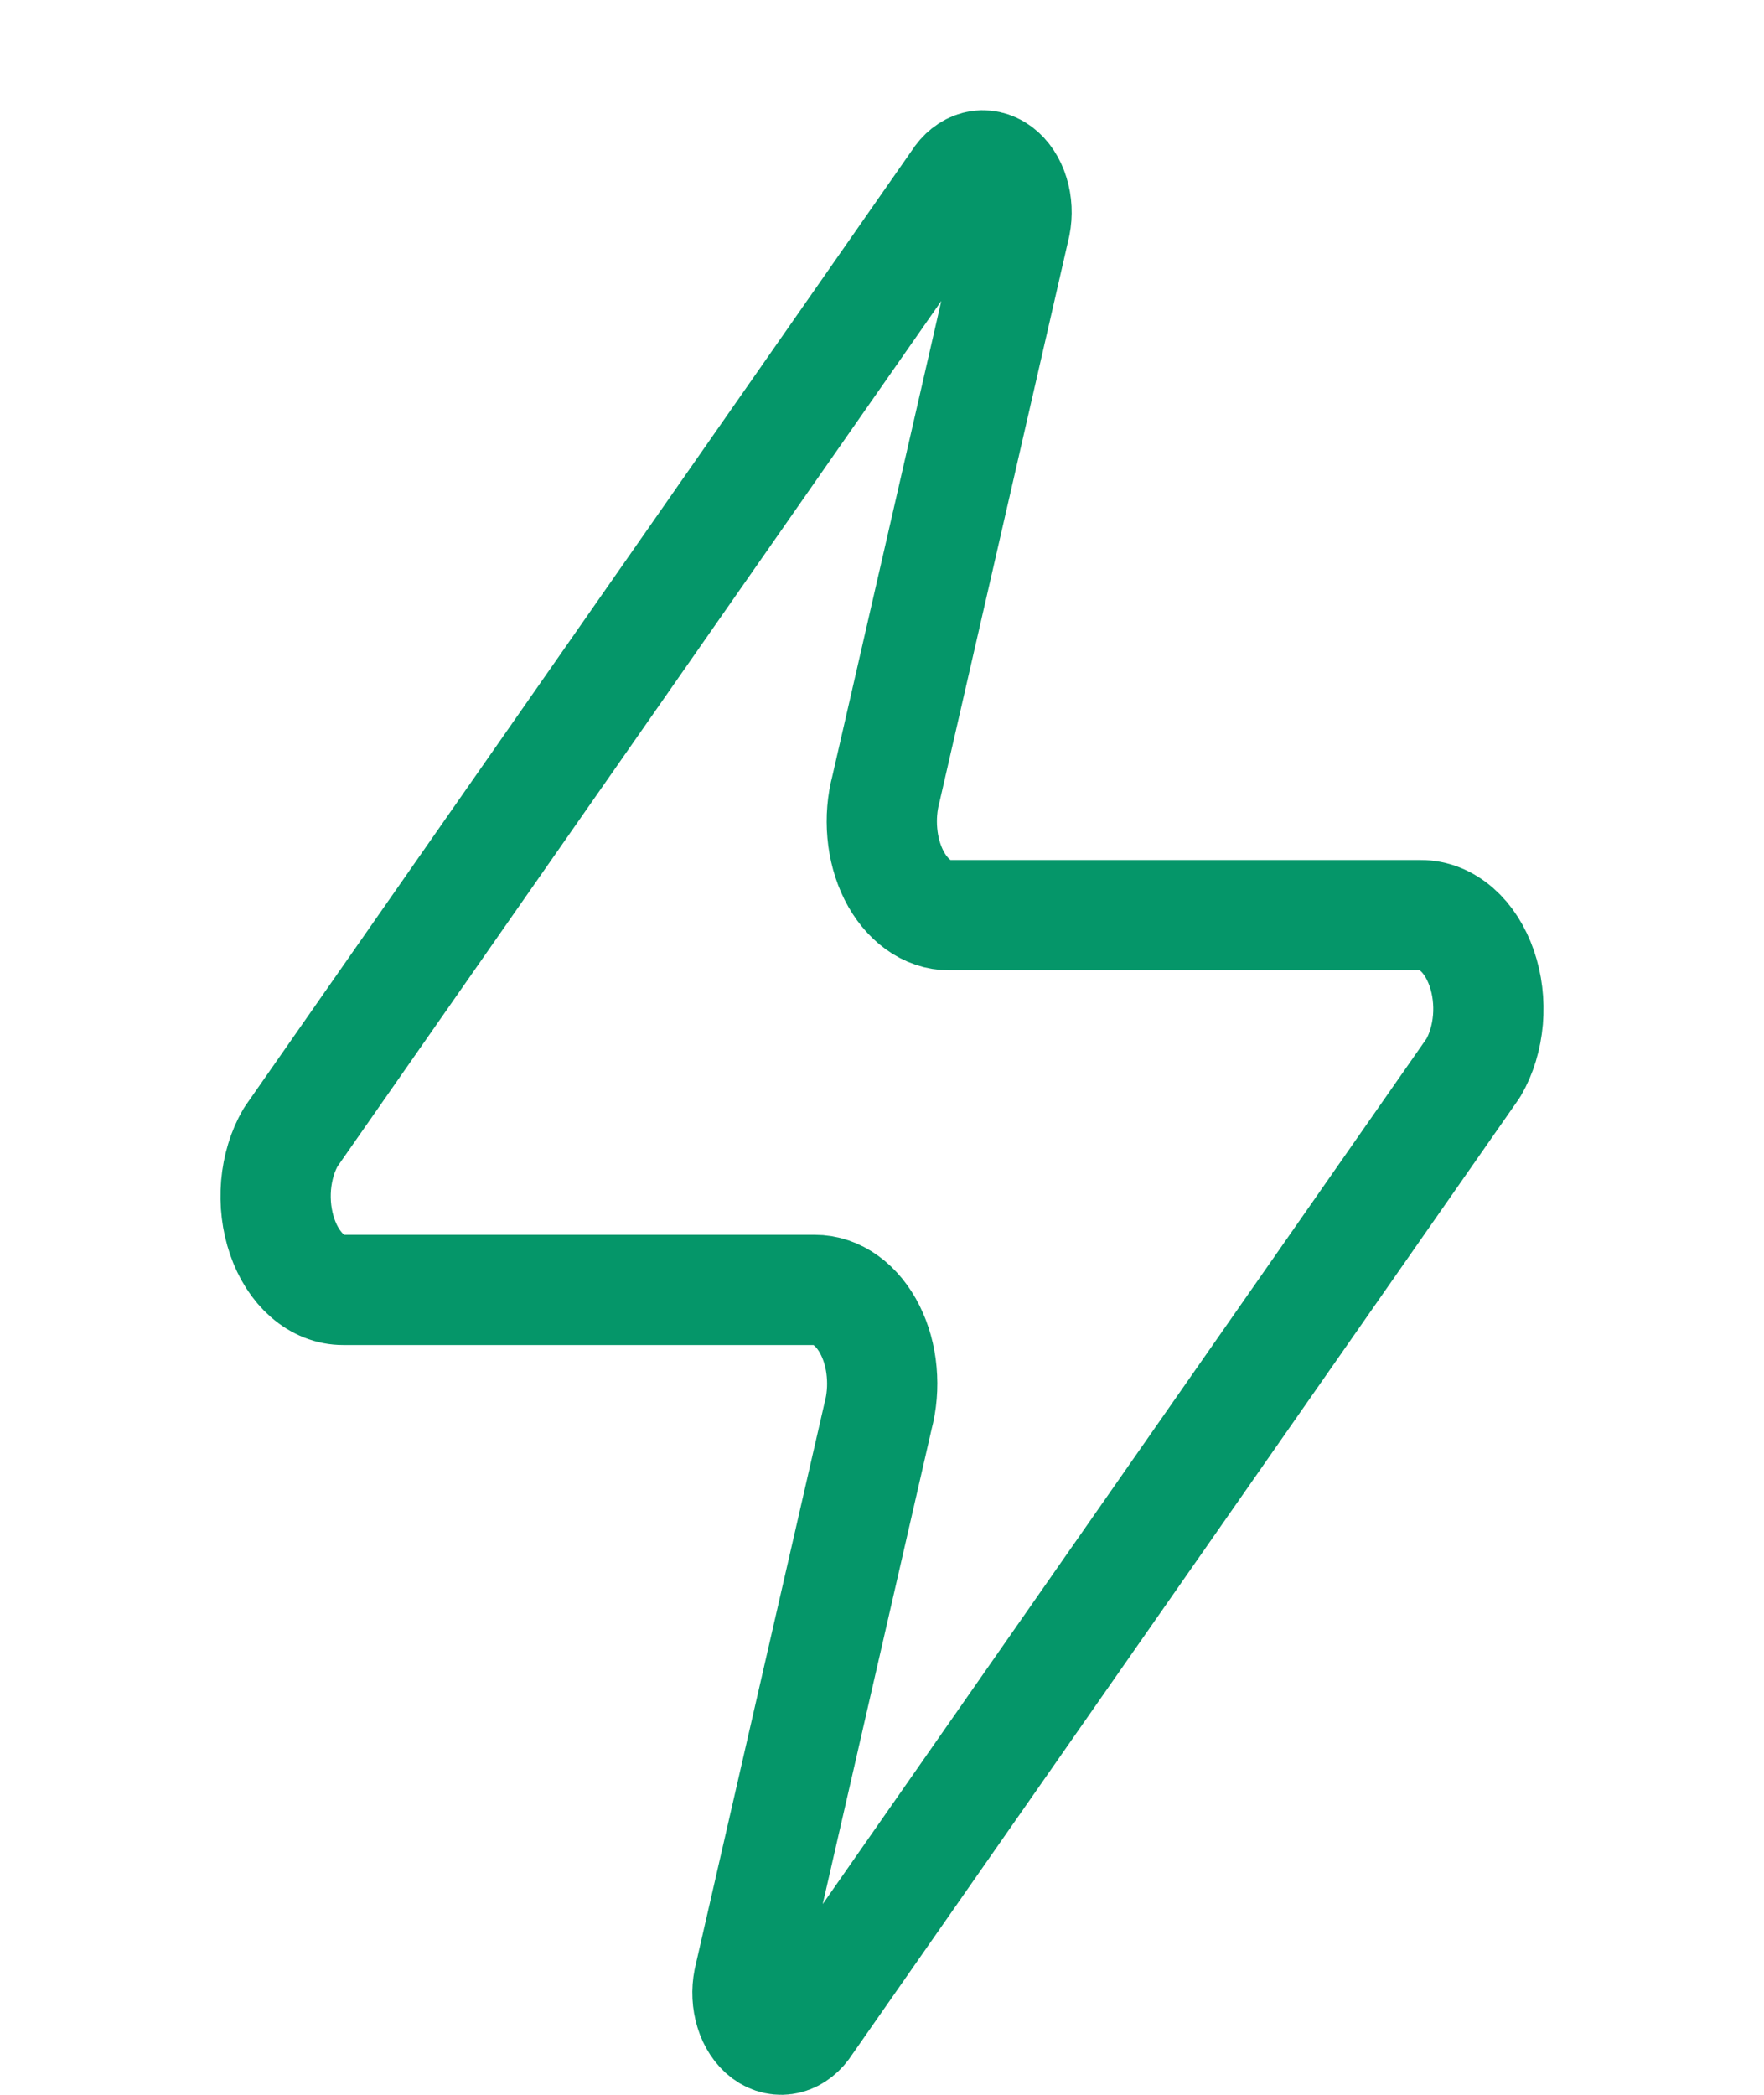 <svg width="32" height="38" viewBox="0 0 32 38" fill="none" xmlns="http://www.w3.org/2000/svg">
<path d="M6.226 23.399C5.995 23.4 5.768 23.31 5.572 23.139C5.376 22.968 5.219 22.723 5.12 22.433C5.02 22.143 4.981 21.82 5.008 21.5C5.036 21.181 5.127 20.879 5.273 20.629L17.368 3.293C17.459 3.148 17.583 3.049 17.719 3.014C17.855 2.979 17.996 3.01 18.118 3.1C18.24 3.191 18.337 3.337 18.391 3.514C18.446 3.692 18.456 3.889 18.419 4.075L16.073 14.306C16.004 14.564 15.981 14.841 16.006 15.114C16.03 15.386 16.102 15.647 16.215 15.873C16.328 16.098 16.479 16.282 16.654 16.409C16.829 16.536 17.024 16.602 17.222 16.601H25.774C26.005 16.6 26.232 16.69 26.428 16.861C26.624 17.032 26.78 17.277 26.88 17.567C26.98 17.857 27.019 18.18 26.992 18.5C26.964 18.819 26.873 19.121 26.727 19.371L14.632 36.707C14.541 36.852 14.417 36.951 14.281 36.986C14.145 37.021 14.004 36.99 13.882 36.9C13.76 36.809 13.663 36.663 13.609 36.486C13.554 36.308 13.544 36.111 13.581 35.925L15.927 25.694C15.996 25.436 16.019 25.159 15.994 24.886C15.97 24.613 15.898 24.353 15.785 24.128C15.672 23.902 15.521 23.718 15.346 23.591C15.171 23.464 14.976 23.398 14.778 23.399H6.226Z" stroke="#059669" stroke-width="2" stroke-linecap="round" stroke-linejoin="round"/>
</svg>
